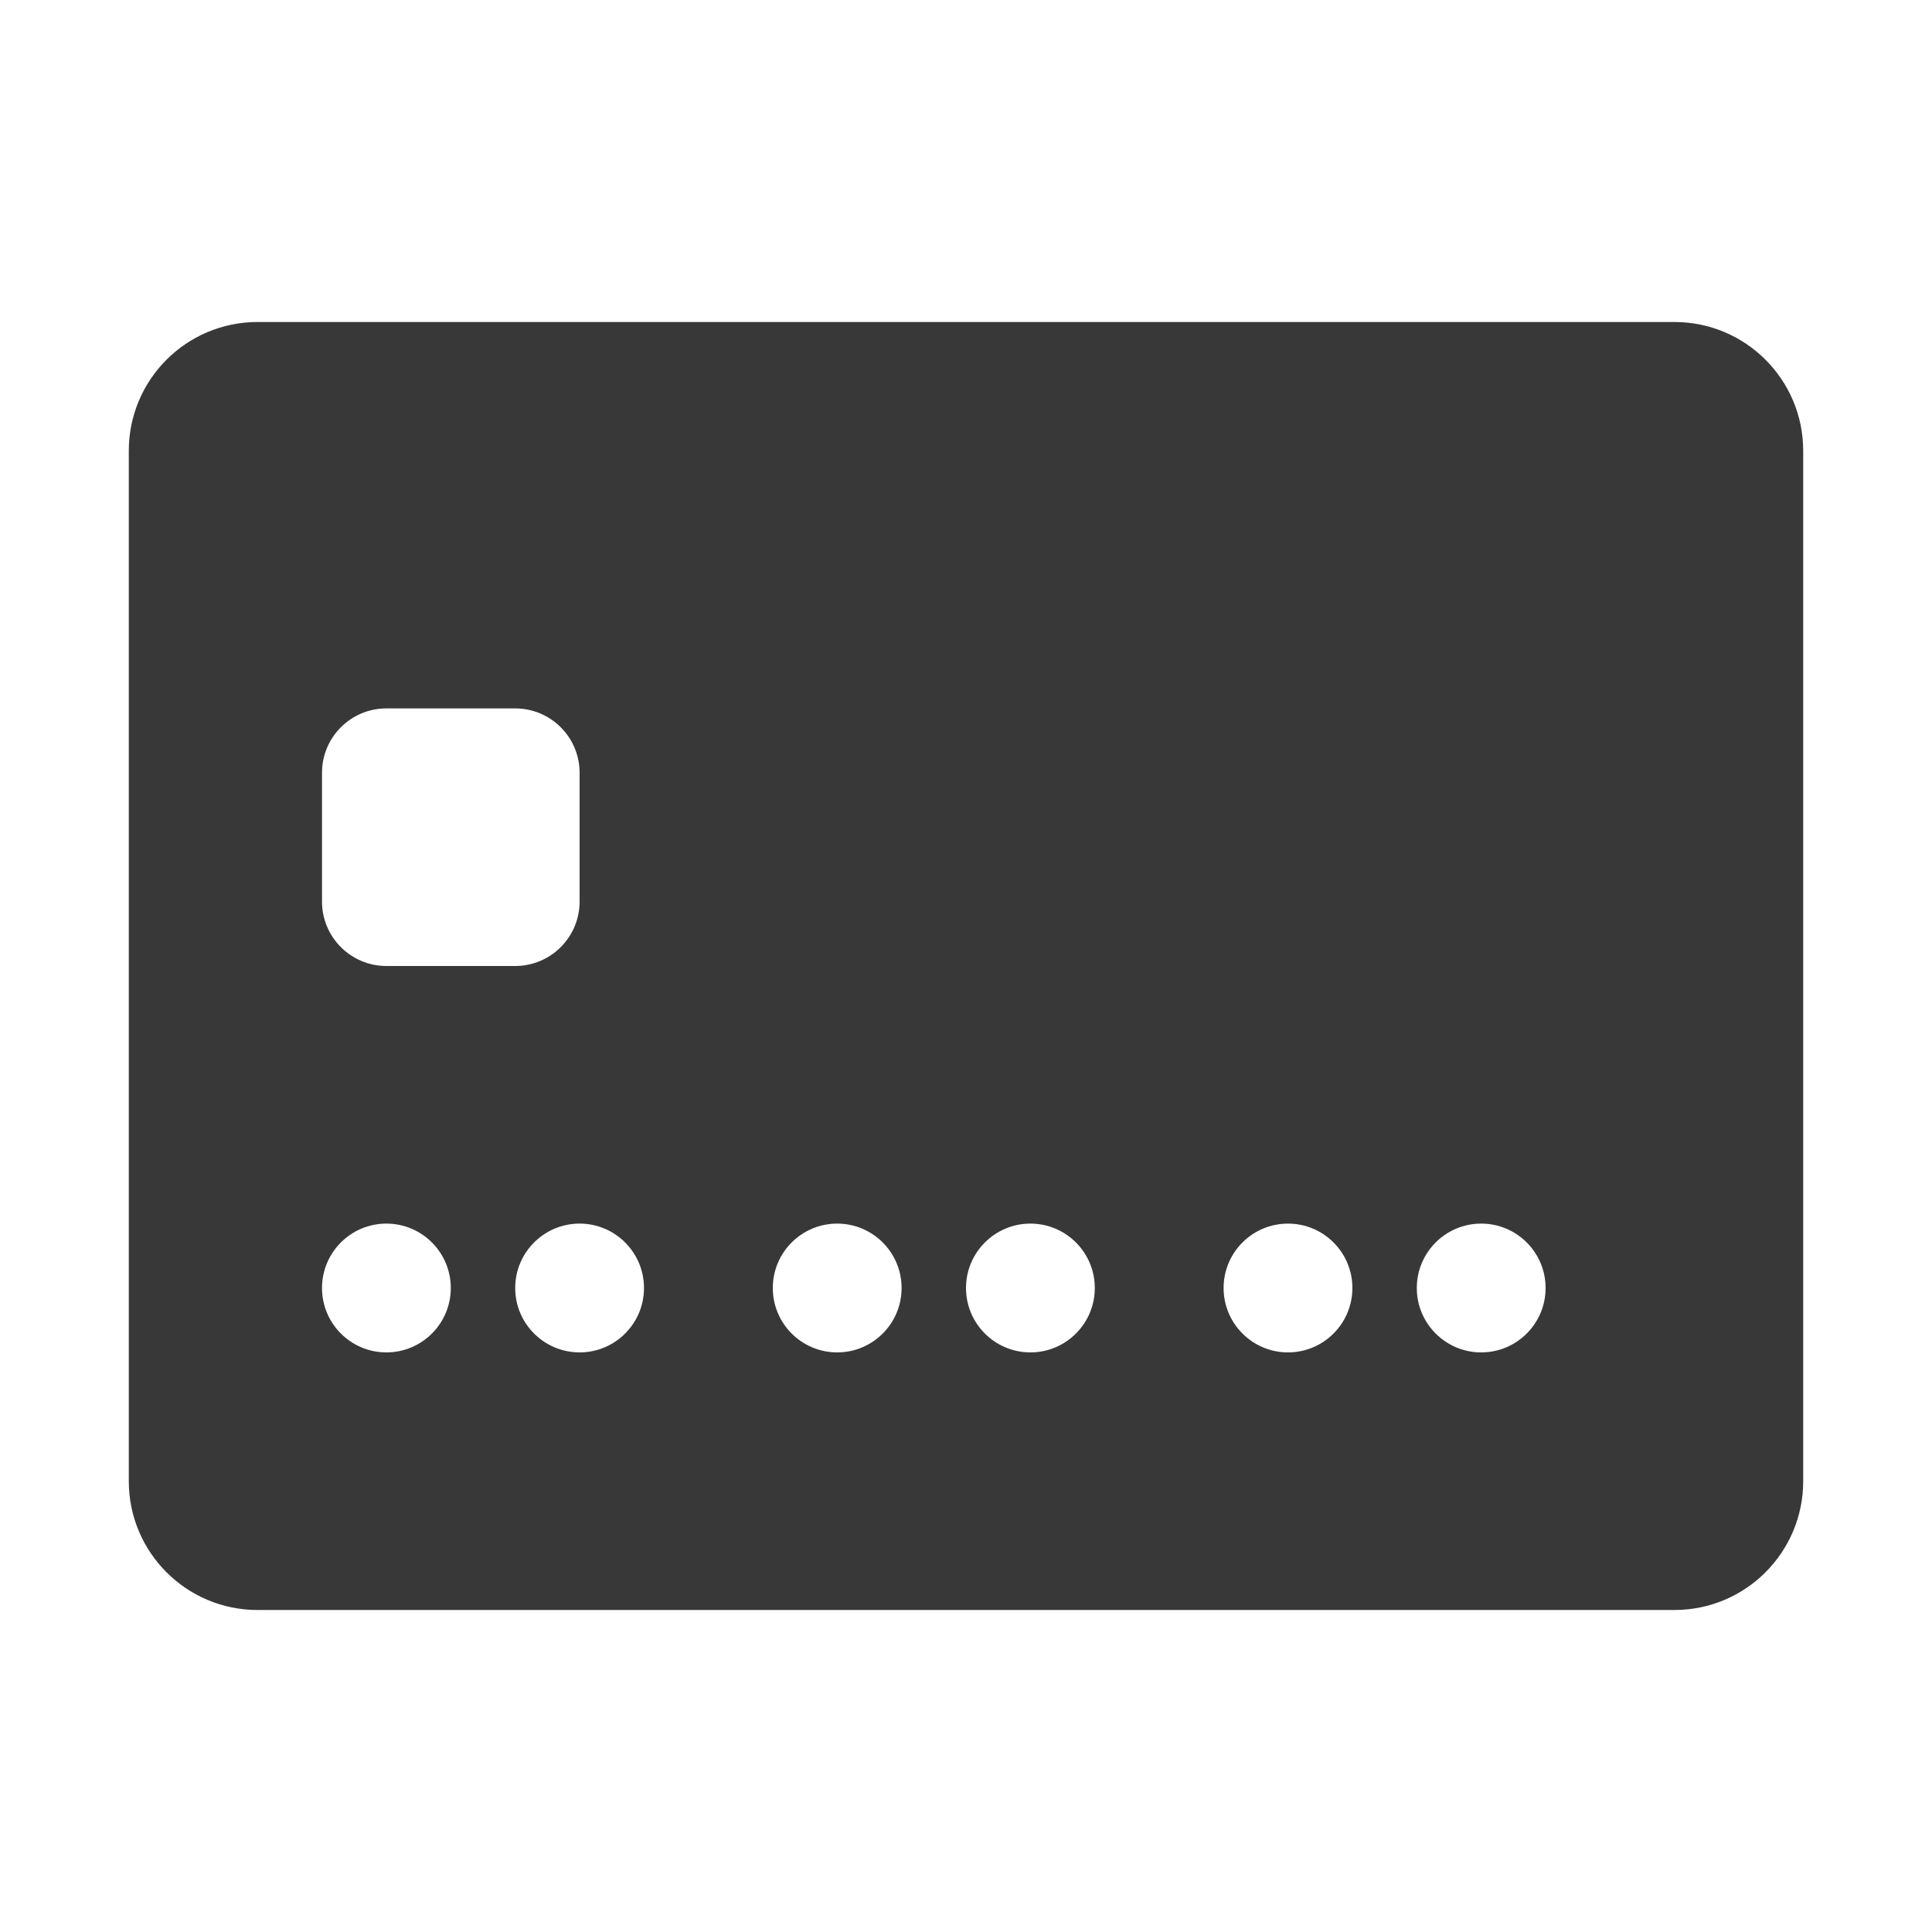 <svg width="480" height="480" viewBox="0 0 480 480" fill="none" xmlns="http://www.w3.org/2000/svg">
<path d="M416 80H64C46.32 80 32 94.32 32 112V368C32 385.68 46.32 400 64 400H416C433.68 400 448 385.68 448 368V112C448 94.32 433.68 80 416 80ZM80 192C80 183.168 87.168 176 96 176H128C136.832 176 144 183.168 144 192V224C144 232.832 136.832 240 128 240H96C87.168 240 80 232.832 80 224V192ZM96 336C87.168 336 80 328.832 80 320C80 311.168 87.168 304 96 304C104.832 304 112 311.168 112 320C112 328.832 104.832 336 96 336ZM144 336C135.168 336 128 328.832 128 320C128 311.168 135.168 304 144 304C152.832 304 160 311.168 160 320C160 328.832 152.832 336 144 336ZM208 336C199.168 336 192 328.832 192 320C192 311.168 199.168 304 208 304C216.832 304 224 311.168 224 320C224 328.832 216.832 336 208 336ZM256 336C247.168 336 240 328.832 240 320C240 311.168 247.168 304 256 304C264.832 304 272 311.168 272 320C272 328.832 264.832 336 256 336ZM320 336C311.168 336 304 328.832 304 320C304 311.168 311.168 304 320 304C328.832 304 336 311.168 336 320C336 328.832 328.832 336 320 336ZM368 336C359.168 336 352 328.832 352 320C352 311.168 359.168 304 368 304C376.832 304 384 311.168 384 320C384 328.832 376.832 336 368 336Z" fill="#383838"/>
</svg>
